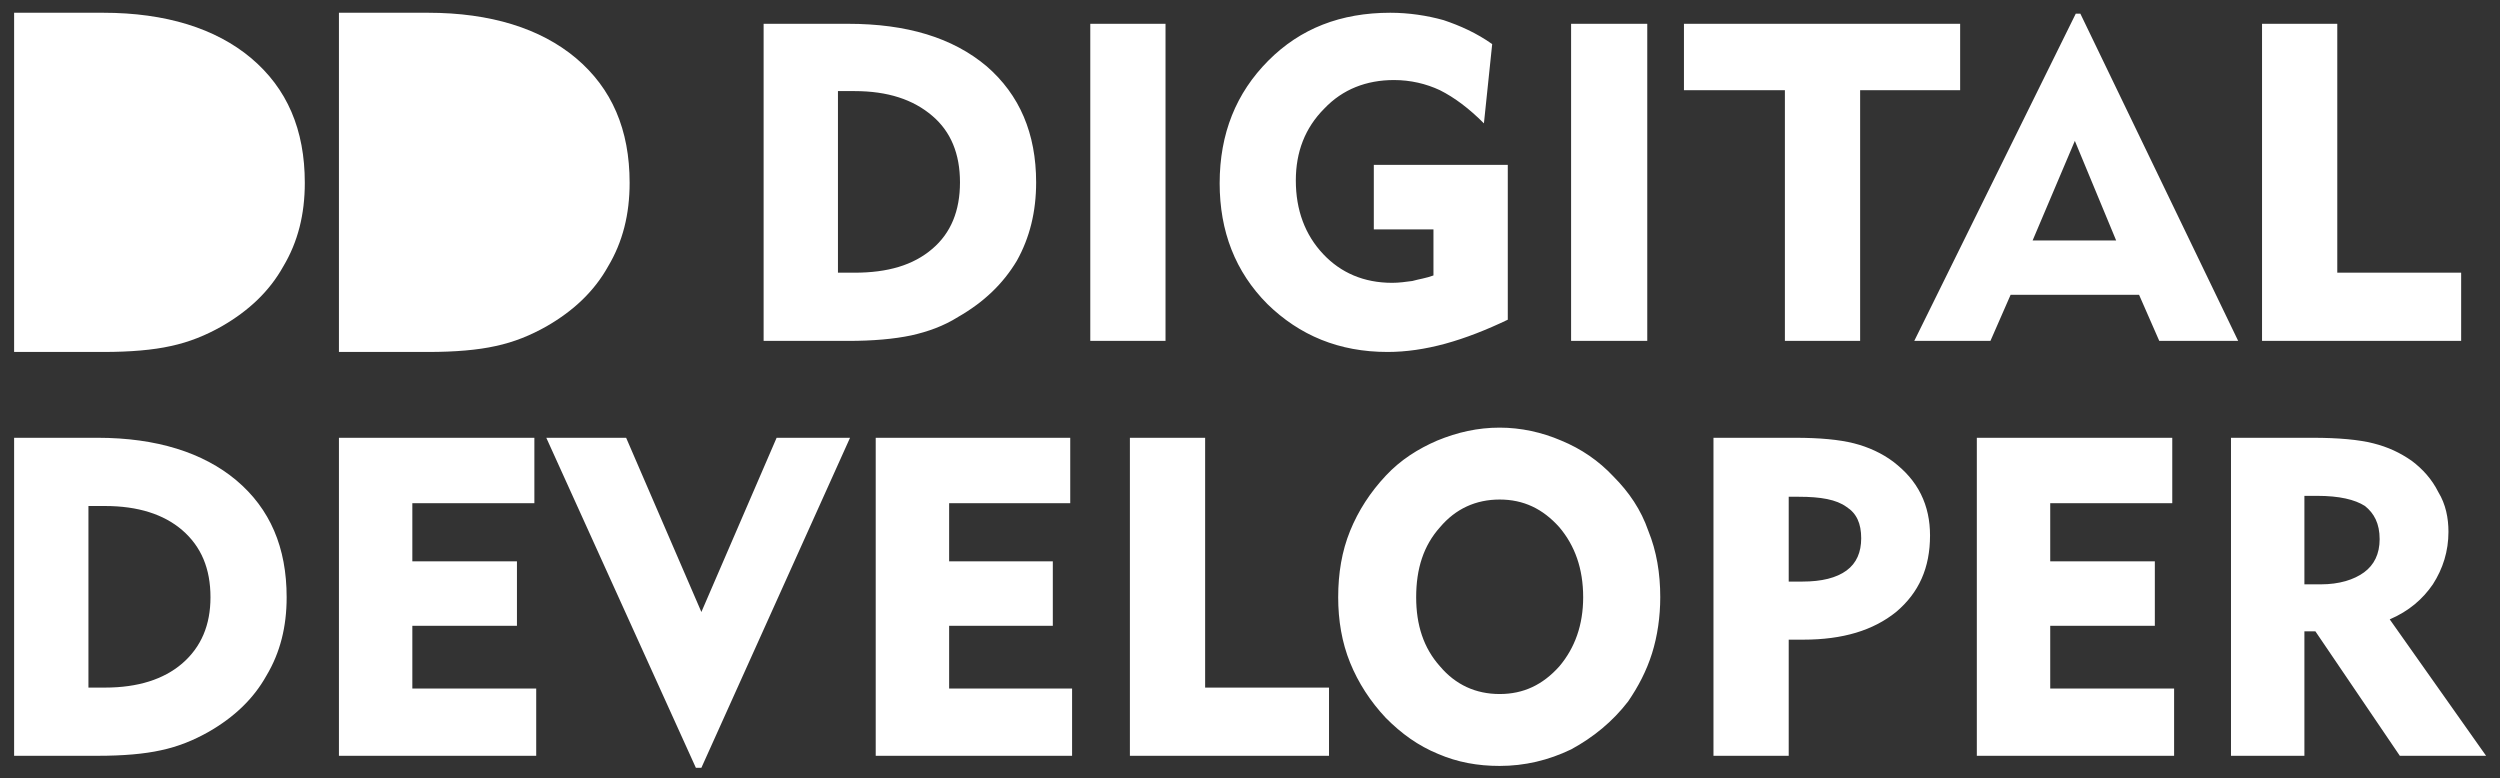 <?xml version="1.0" encoding="UTF-8"?> <svg xmlns="http://www.w3.org/2000/svg" width="167" height="52" viewBox="0 0 167 52" fill="none"><rect x="0" y="0" width="167" height="52" fill="#333333" stroke="none"/> <path d="M55.975 18.216H57.078C59.285 18.216 61.001 17.723 62.288 16.615C63.514 15.568 64.127 14.09 64.127 12.181C64.127 10.273 63.514 8.795 62.288 7.748C61.001 6.64 59.285 6.085 57.078 6.085H55.975V18.216ZM51.01 22.772V1.59H56.649C60.572 1.59 63.636 2.514 65.904 4.423C68.111 6.332 69.214 8.918 69.214 12.181C69.214 14.152 68.785 15.876 67.927 17.415C67.008 18.954 65.721 20.186 64.004 21.171C63.023 21.787 61.981 22.156 60.878 22.403C59.714 22.649 58.304 22.772 56.649 22.772H51.01ZM72.831 22.772V1.59H77.857V22.772H72.831ZM100.72 11.011V21.356C99.31 22.033 97.9 22.587 96.552 22.957C95.203 23.326 93.916 23.511 92.69 23.511C89.442 23.511 86.806 22.403 84.66 20.309C82.515 18.154 81.473 15.445 81.473 12.243C81.473 8.918 82.576 6.209 84.722 4.053C86.867 1.898 89.564 0.852 92.874 0.852C94.1 0.852 95.326 1.036 96.429 1.344C97.532 1.714 98.636 2.206 99.678 2.945L99.126 8.241C98.145 7.255 97.165 6.516 96.184 6.024C95.264 5.593 94.222 5.347 93.119 5.347C91.28 5.347 89.687 5.962 88.461 7.255C87.174 8.548 86.561 10.149 86.561 12.058C86.561 14.028 87.174 15.691 88.4 16.984C89.564 18.216 91.097 18.893 92.997 18.893C93.426 18.893 93.916 18.831 94.345 18.77C94.774 18.647 95.264 18.585 95.755 18.4V15.322H91.771V11.011H100.72ZM104.949 22.772V1.59H110.037V22.772H104.949ZM119.231 22.772V6.024H112.488V1.59H130.938V6.024H124.257V22.772H119.231ZM135.78 16.061H141.358L138.6 9.41L135.78 16.061ZM127.873 22.772L138.661 0.913H138.968L149.51 22.772H144.239L142.89 19.693H134.309L132.961 22.772H127.873ZM151.104 22.772V1.59H156.13V18.216H164.405V22.772H151.104Z" fill="white"></path> <path d="M5.908 45.931H7.012C9.218 45.931 10.934 45.377 12.16 44.33C13.447 43.222 14.06 41.744 14.06 39.897C14.06 37.988 13.447 36.51 12.16 35.402C10.934 34.355 9.218 33.801 7.012 33.801H5.908V45.931ZM0.943 50.487V29.244H6.521C10.444 29.244 13.57 30.229 15.777 32.077C18.045 33.985 19.148 36.572 19.148 39.897C19.148 41.867 18.719 43.591 17.799 45.13C16.941 46.67 15.654 47.901 13.938 48.886C12.957 49.441 11.915 49.872 10.751 50.118C9.647 50.364 8.237 50.487 6.521 50.487H0.943Z" fill="white"></path> <path d="M22.641 50.487V29.244H35.696V33.615H27.544V37.495H34.532V41.805H27.544V45.992H35.819V50.487H22.641ZM46.852 51.288H46.484L36.493 29.244H41.826L46.852 40.881L51.878 29.244H56.782L46.852 51.288ZM58.498 50.487V29.244H71.492V33.615H63.402V37.495H70.328V41.805H63.402V45.992H71.615V50.487H58.498ZM75.477 50.487V29.244H80.503V45.931H88.778V50.487H75.477ZM94.6 39.896C94.6 41.743 95.091 43.283 96.194 44.514C97.236 45.746 98.585 46.361 100.178 46.361C101.772 46.361 103.059 45.746 104.162 44.514C105.204 43.283 105.756 41.743 105.756 39.896C105.756 37.987 105.204 36.448 104.162 35.217C103.059 33.985 101.772 33.369 100.178 33.369C98.585 33.369 97.236 33.985 96.194 35.217C95.091 36.448 94.6 37.987 94.6 39.896ZM89.391 39.896C89.391 38.295 89.636 36.817 90.187 35.463C90.739 34.108 91.536 32.877 92.578 31.768C93.558 30.721 94.723 29.983 96.01 29.428C97.359 28.874 98.707 28.566 100.178 28.566C101.588 28.566 102.998 28.874 104.285 29.428C105.634 29.983 106.798 30.783 107.779 31.83C108.821 32.877 109.618 34.047 110.108 35.463C110.66 36.817 110.905 38.295 110.905 39.896C110.905 41.189 110.721 42.482 110.353 43.652C109.985 44.822 109.434 45.869 108.76 46.854C107.718 48.209 106.43 49.255 104.959 50.056C103.427 50.795 101.833 51.164 100.178 51.164C98.707 51.164 97.359 50.918 96.072 50.364C94.723 49.81 93.62 49.009 92.578 47.962C91.536 46.854 90.739 45.623 90.187 44.268C89.636 42.913 89.391 41.435 89.391 39.896ZM120.16 33.184H119.486V38.849H120.406C121.693 38.849 122.673 38.603 123.348 38.111C124.022 37.618 124.328 36.879 124.328 35.955C124.328 34.97 124.022 34.293 123.348 33.862C122.673 33.369 121.631 33.184 120.16 33.184ZM114.46 50.487V29.244H119.915C121.57 29.244 122.857 29.367 123.838 29.613C124.819 29.86 125.738 30.291 126.474 30.845C127.271 31.46 127.884 32.138 128.313 33C128.742 33.862 128.926 34.785 128.926 35.771C128.926 37.926 128.19 39.588 126.658 40.881C125.125 42.113 123.103 42.729 120.467 42.729C120.222 42.729 120.038 42.729 119.854 42.729C119.731 42.729 119.609 42.729 119.486 42.729V50.487H114.46ZM132.052 50.487V29.244H145.107V33.615H136.955V37.495H143.943V41.805H136.955V45.992H145.23V50.487H132.052ZM154.792 33.123H153.934V39.034H155.037C156.263 39.034 157.244 38.726 157.918 38.234C158.592 37.741 158.96 37.002 158.96 36.017C158.96 34.97 158.592 34.293 157.979 33.8C157.305 33.369 156.263 33.123 154.792 33.123ZM149.03 50.487V29.244H154.485C156.202 29.244 157.55 29.367 158.531 29.613C159.512 29.86 160.308 30.229 161.105 30.783C161.841 31.337 162.454 32.015 162.883 32.877C163.373 33.677 163.557 34.601 163.557 35.524C163.557 36.817 163.189 37.987 162.515 39.034C161.841 40.019 160.921 40.82 159.634 41.374L166.07 50.487H160.308L154.669 42.174H153.934V50.487H149.03Z" fill="white"></path> <path d="M22.641 23.511V0.852H28.59C32.775 0.852 36.109 1.902 38.463 3.873C40.882 5.909 42.059 8.667 42.059 12.214C42.059 14.316 41.601 16.155 40.62 17.797C39.705 19.439 38.332 20.753 36.501 21.803C35.455 22.395 34.344 22.854 33.102 23.117C31.925 23.38 30.421 23.511 28.59 23.511H22.641Z" fill="white"></path> <path d="M0.943 23.511V0.852H6.893C11.077 0.852 14.412 1.902 16.765 3.873C19.185 5.909 20.361 8.667 20.361 12.214C20.361 14.316 19.904 16.155 18.923 17.797C18.008 19.439 16.635 20.753 14.804 21.803C13.758 22.395 12.646 22.854 11.404 23.117C10.227 23.38 8.724 23.511 6.893 23.511H0.943Z" fill="white"></path> </svg> 